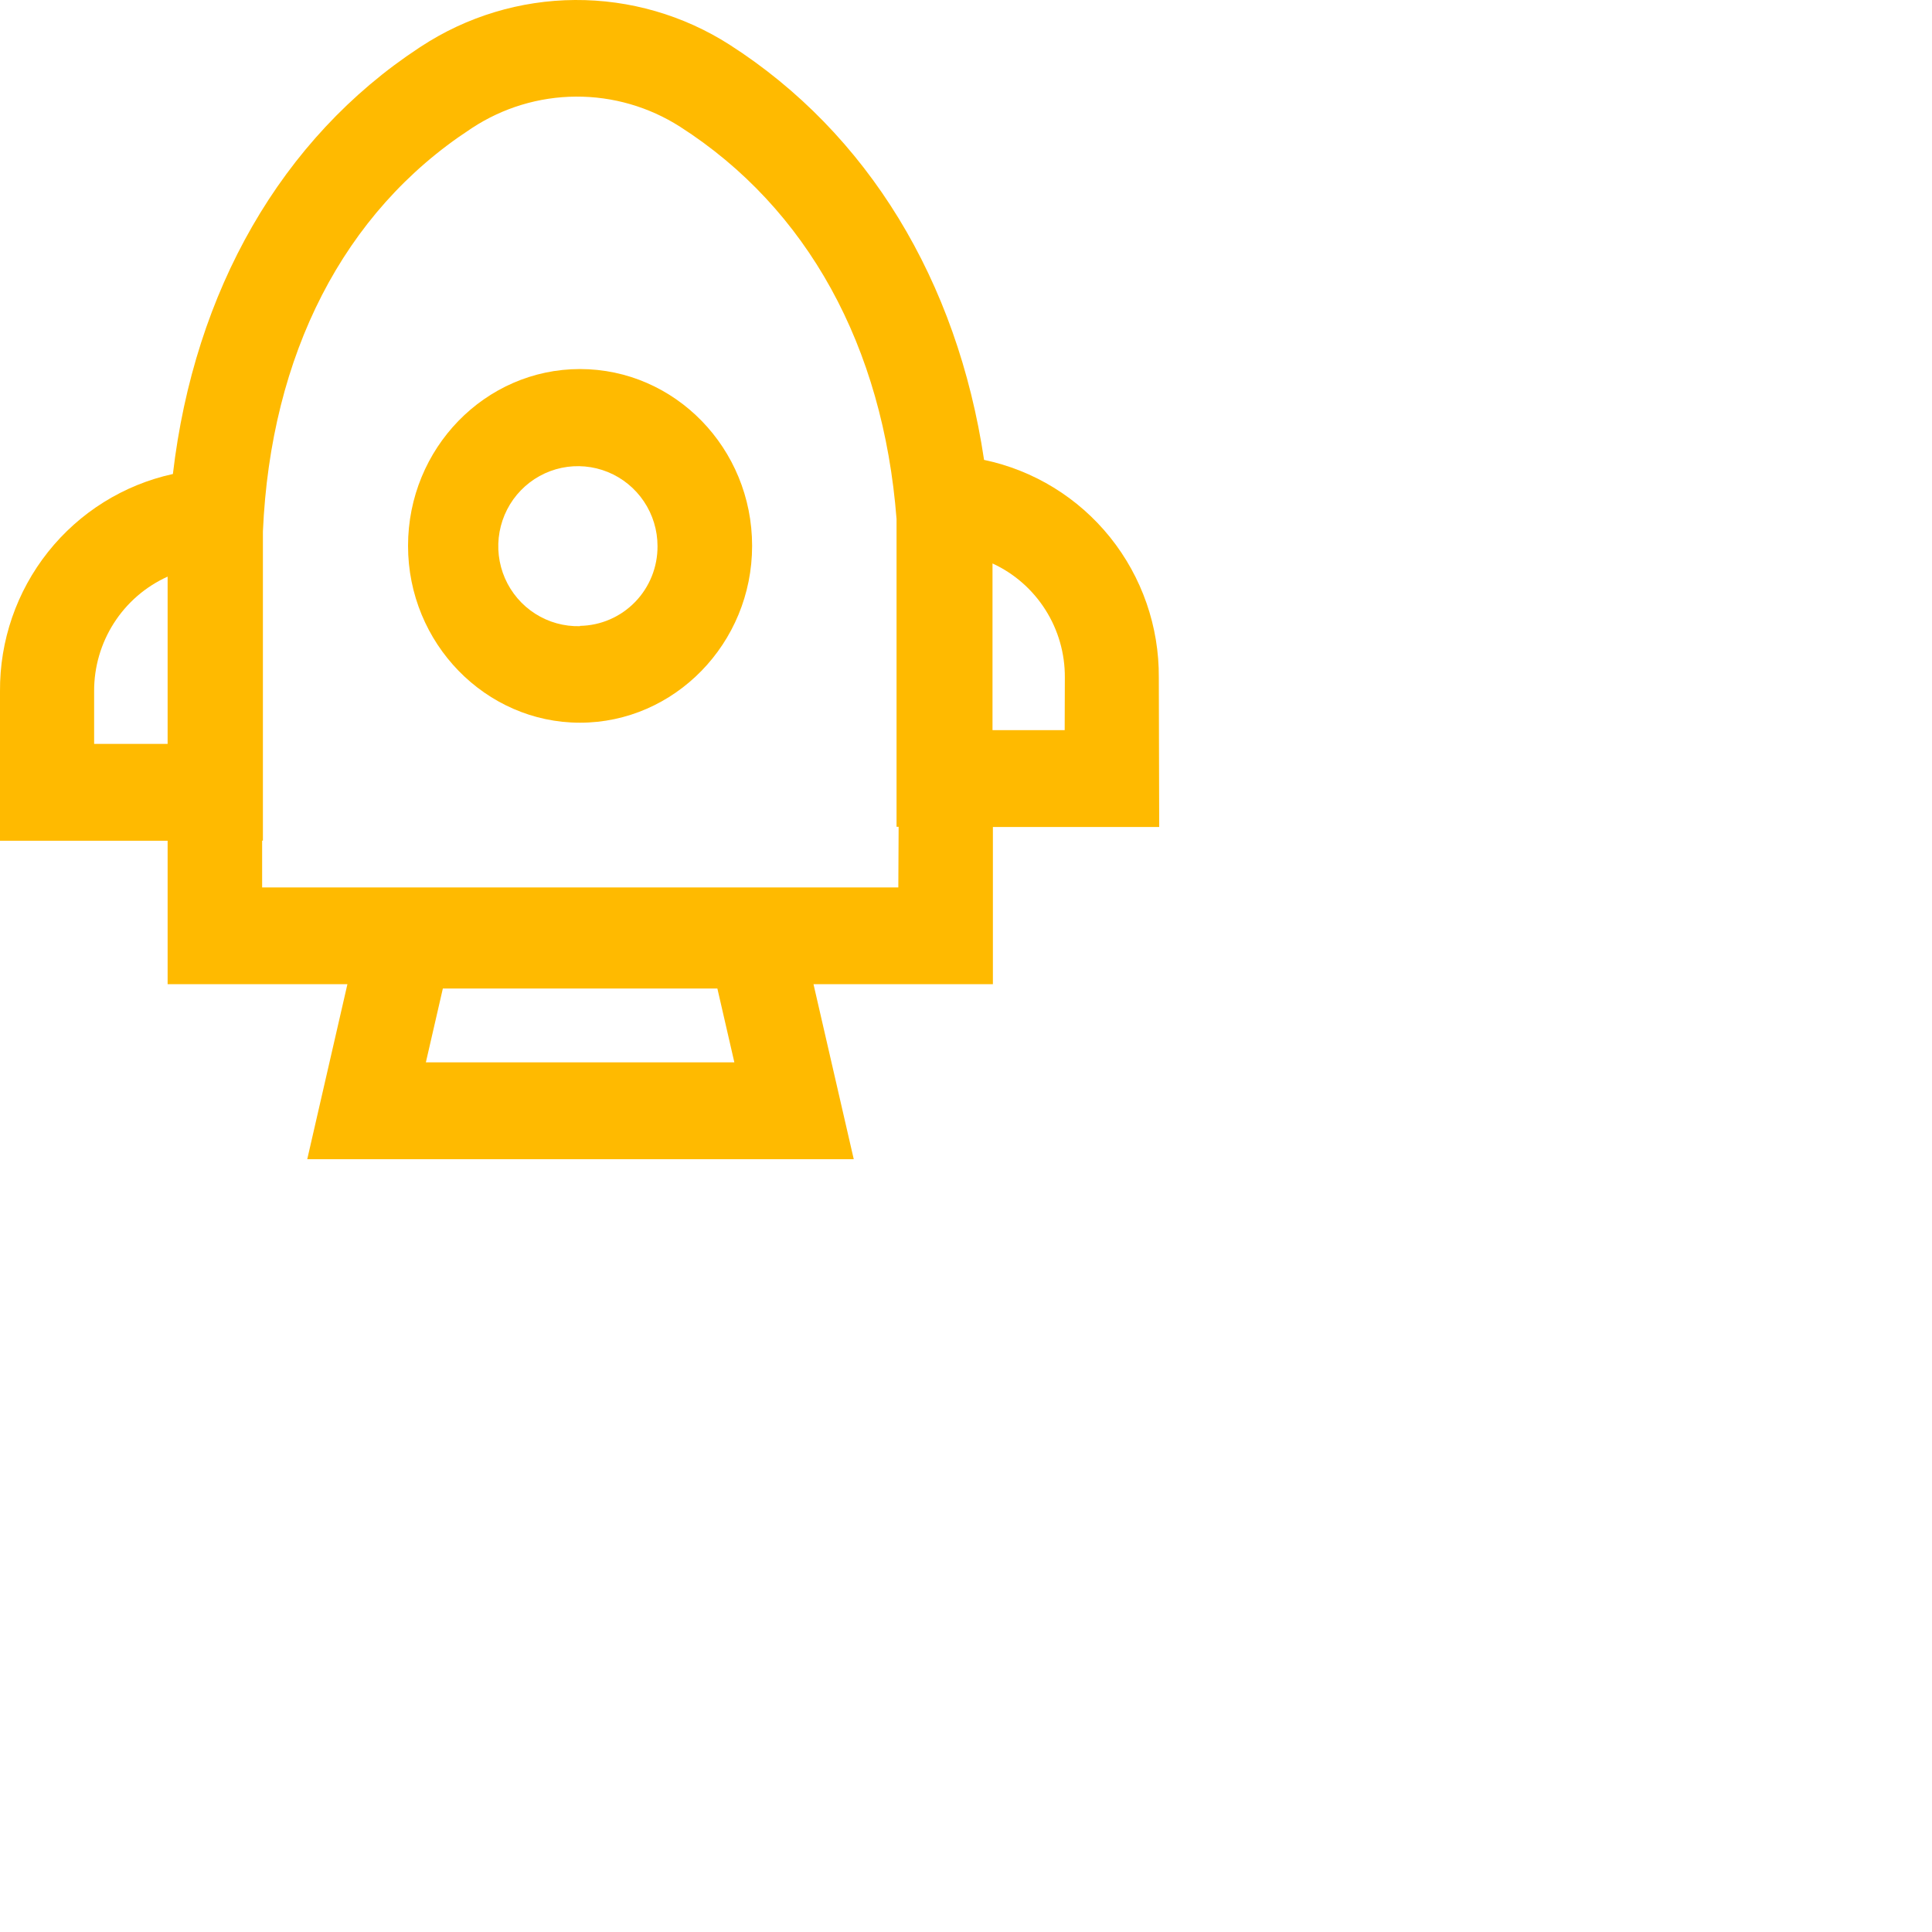 <svg width="100" height="100" viewBox="0 0 100 100" fill="#ffba00" xmlns="http://www.w3.org/2000/svg">
<path d="M30.02 19.102C25.113 19.102 21.12 23.207 21.12 28.253C21.12 33.298 25.133 37.407 30.02 37.407C34.908 37.407 38.929 33.302 38.929 28.253C38.929 23.203 34.932 19.102 30.02 19.102ZM30.02 32.411C29.201 32.432 28.394 32.208 27.702 31.766C27.01 31.325 26.465 30.685 26.136 29.931C25.808 29.176 25.71 28.34 25.857 27.53C26.004 26.719 26.387 25.971 26.959 25.381C27.531 24.791 28.265 24.385 29.067 24.216C29.869 24.048 30.703 24.123 31.463 24.433C32.222 24.743 32.872 25.274 33.33 25.957C33.788 26.64 34.033 27.445 34.033 28.269C34.039 29.349 33.622 30.388 32.87 31.161C32.119 31.933 31.095 32.377 30.02 32.395V32.411Z"></path><path d="M59.98 35.068C59.999 32.43 59.108 29.866 57.46 27.812C55.811 25.759 53.505 24.343 50.935 23.804C49.551 14.529 44.916 6.898 37.761 2.313C35.371 0.786 32.593 -0.017 29.761 0C26.929 0.017 24.162 0.854 21.79 2.41L21.698 2.47C14.563 7.16 10.06 15.049 8.949 24.534C6.4 25.093 4.119 26.516 2.49 28.564C0.861 30.612 -0.018 33.16 0 35.782V43.517H8.676V50.942H17.982L15.903 60H44.19L42.107 50.942H51.392V42.804H60L59.98 35.068ZM22.043 54.987L22.922 51.164H37.131L38.01 54.987H22.043ZM4.872 38.504V35.782C4.866 34.529 5.223 33.301 5.898 32.247C6.573 31.193 7.538 30.359 8.676 29.846V38.504H4.872ZM46.497 45.933H13.568V43.513H13.608V27.511C14.009 18.344 17.789 10.976 24.338 6.689L24.434 6.624C26.033 5.576 27.899 5.012 29.808 5.001C31.717 4.989 33.589 5.53 35.201 6.56C41.794 10.782 45.71 17.924 46.405 26.861V42.795H46.513L46.497 45.933ZM55.108 37.791H51.372V29.777C51.372 29.572 51.372 29.374 51.372 29.164C52.496 29.682 53.446 30.514 54.11 31.562C54.775 32.609 55.124 33.827 55.116 35.068L55.108 37.791Z"></path>
</svg>